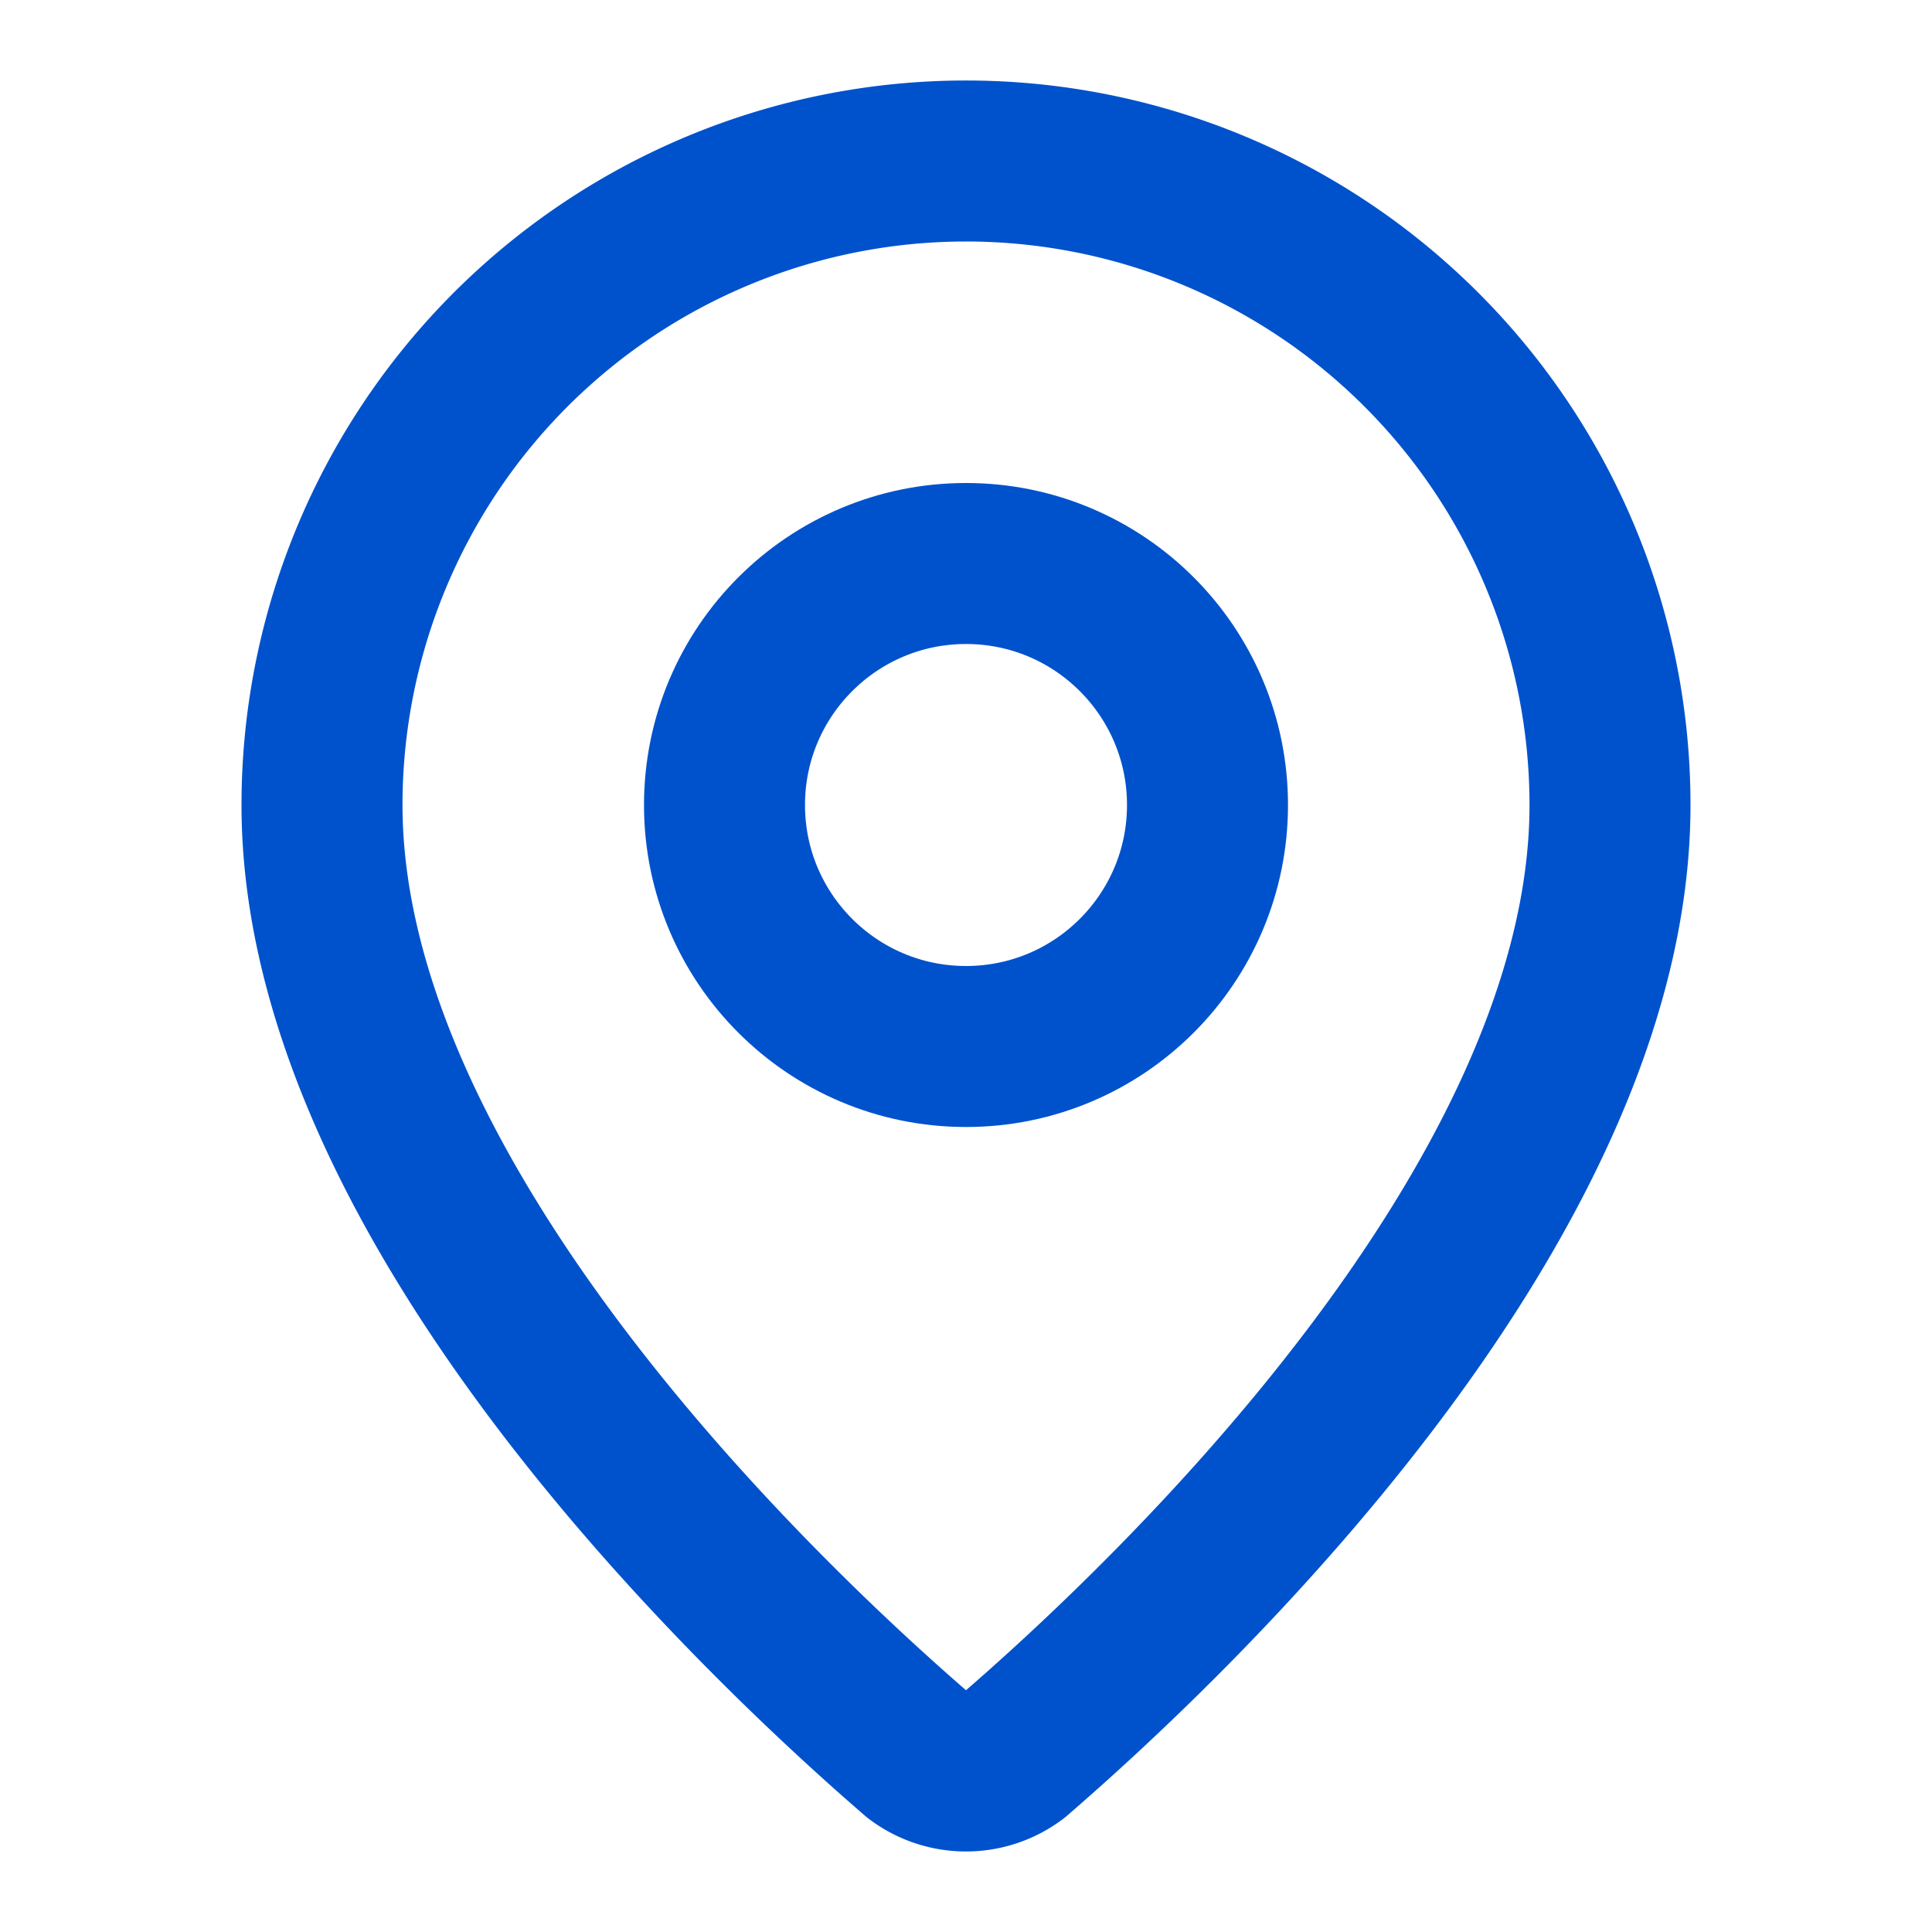 <svg xmlns="http://www.w3.org/2000/svg" width="24" height="24" viewBox="0 0 24 24" fill="none" stroke="rgb(0, 82, 204)" stroke-width="2px" stroke-linecap="round" stroke-linejoin="round" class="lucide lucide-map-pin text-telseg-blue" data-lov-id="src/components/ContactSection.tsx:54:20" data-lov-name="MapPin" data-component-path="src/components/ContactSection.tsx" data-component-line="54" data-component-file="ContactSection.tsx" data-component-name="MapPin" data-component-content="%7B%22className%22%3A%22text-telseg-blue%22%7D" style="color: rgb(0, 82, 204);"><path d="M20 10c0 4.993-5.539 10.193-7.399 11.799a1 1 0 0 1-1.202 0C9.539 20.193 4 14.993 4 10a8 8 0 0 1 16 0"></path><circle cx="12" cy="10" r="3"></circle></svg>